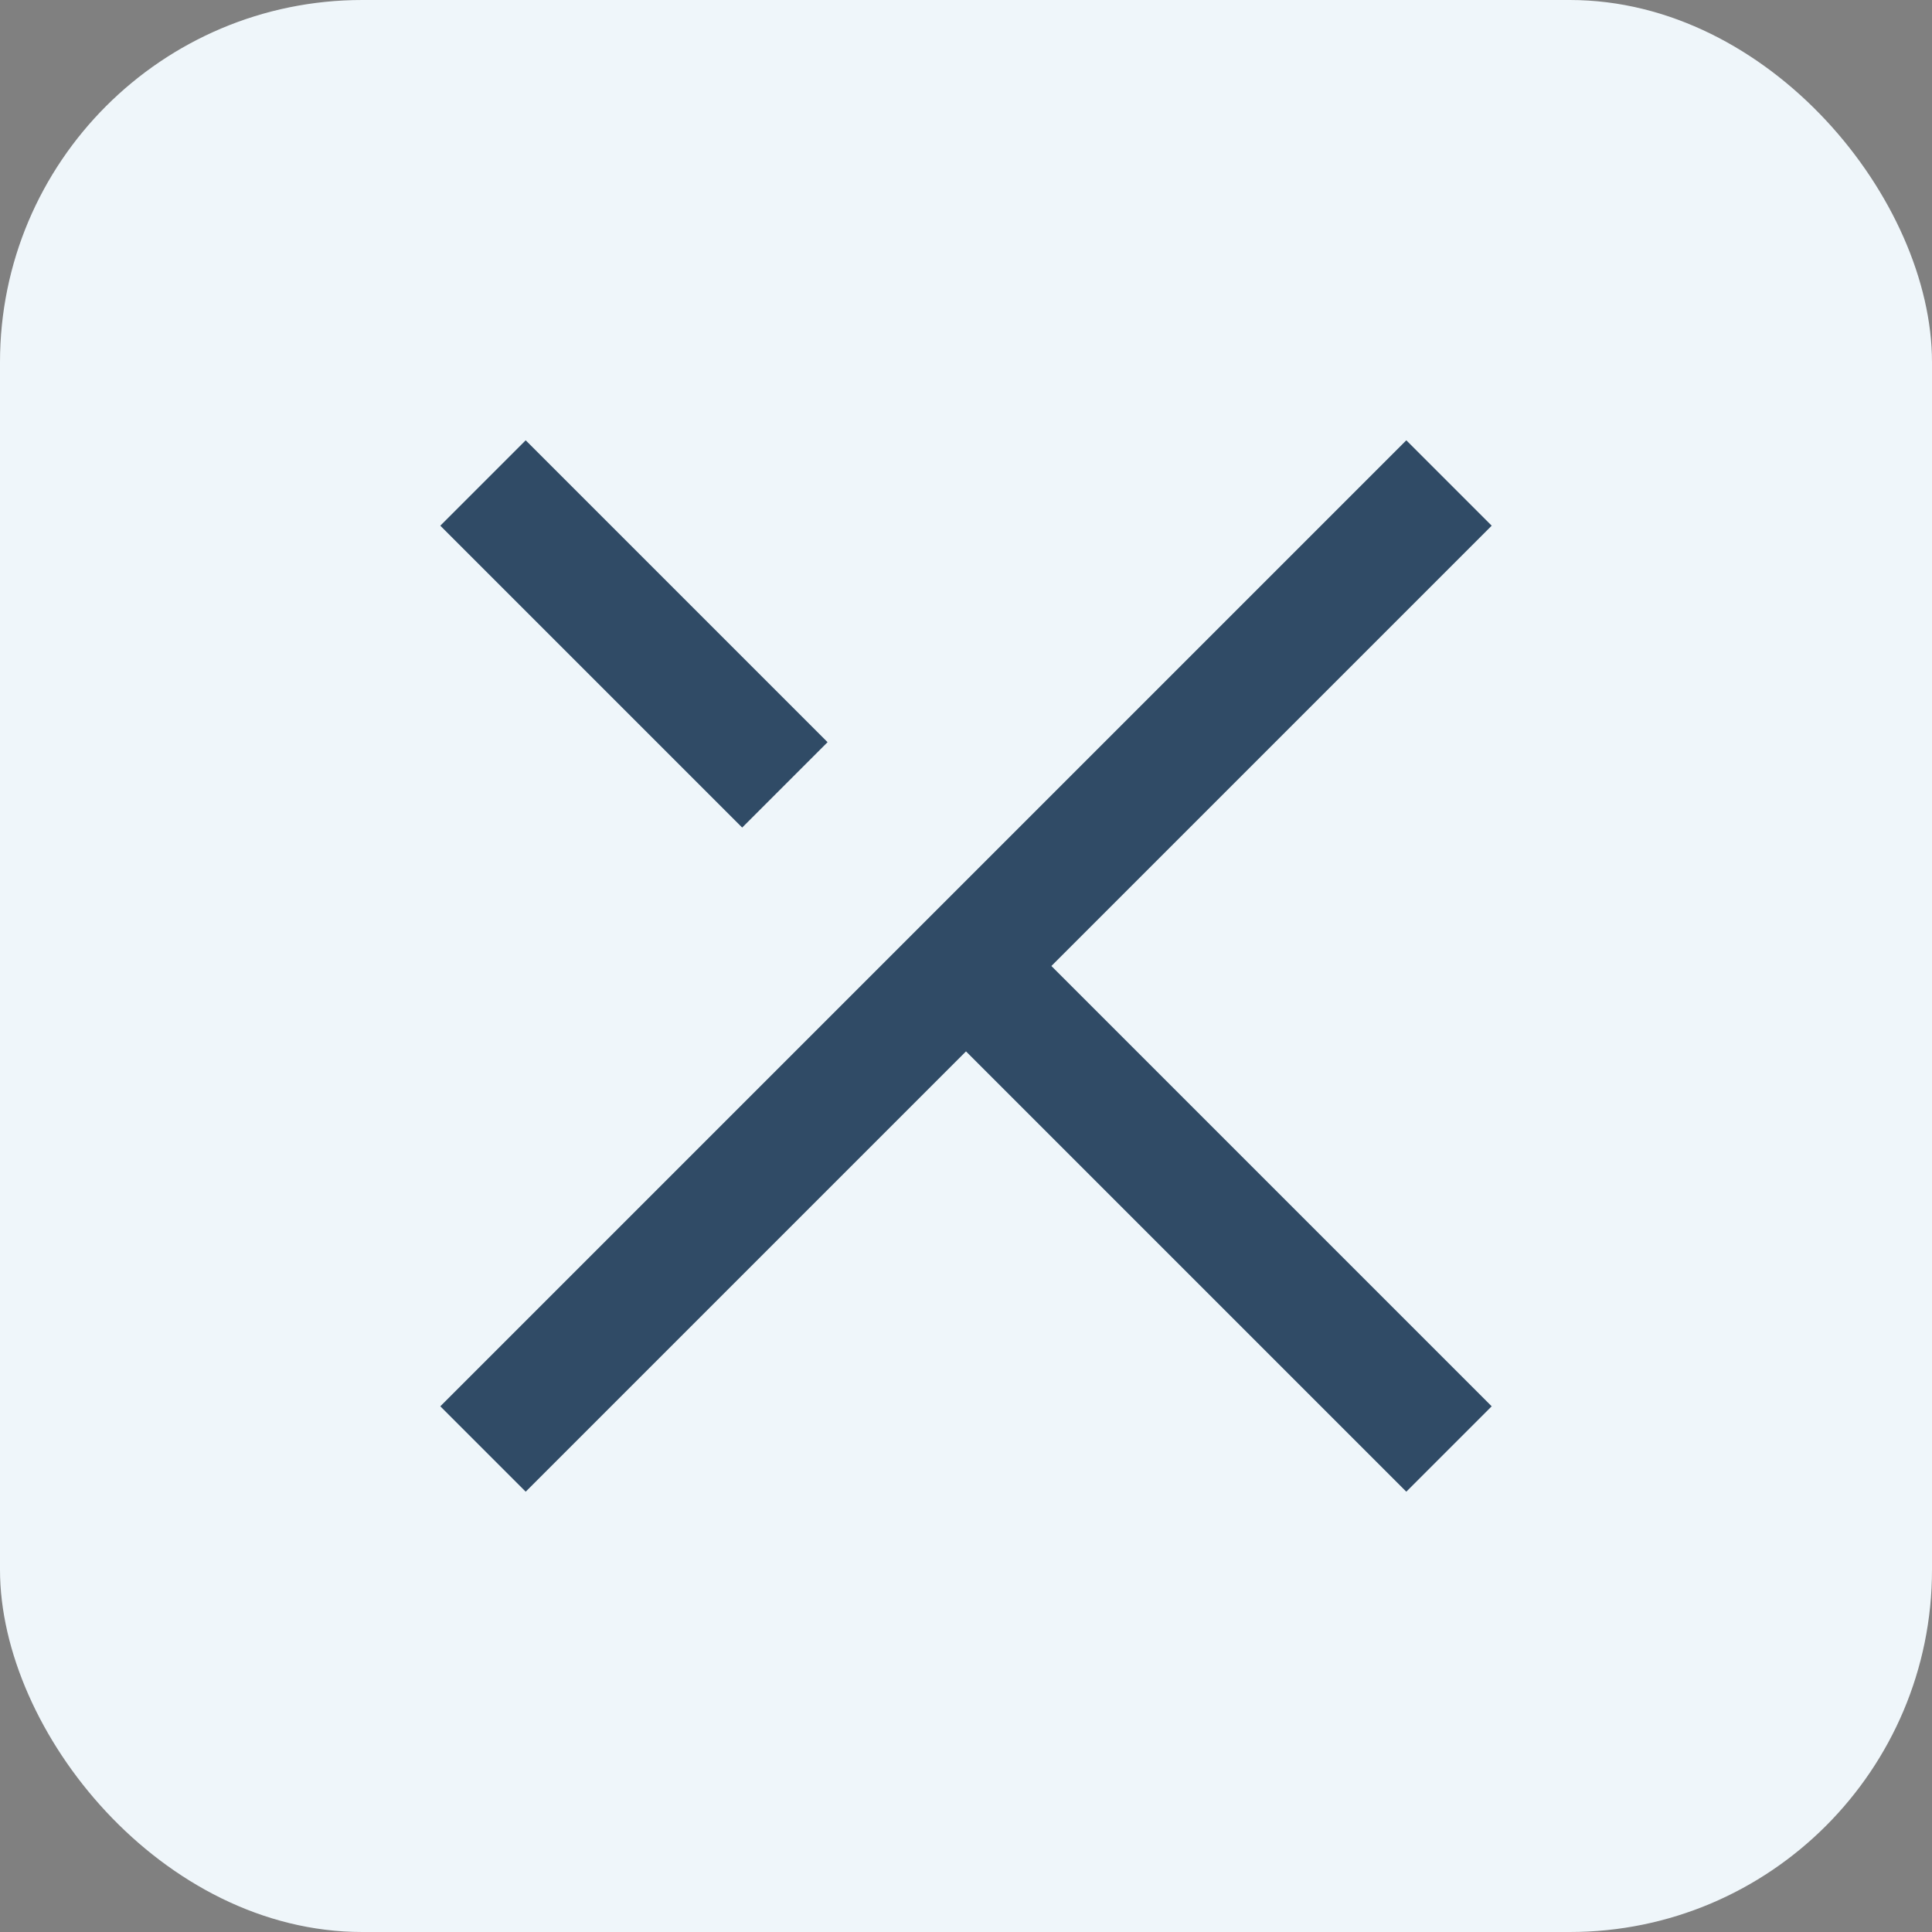 <?xml version="1.0" encoding="UTF-8"?>
<svg xmlns="http://www.w3.org/2000/svg" width="32" height="32" viewBox="0 0 32 32"><rect x="0" y="0" width="32" height="32" fill="#808080" stroke="none"/><rect width="32" height="32" rx="6" fill="#EFF6FA"/><path d="M8 24l16-16M8 8l5 5m3 3 8 8" stroke="#304B66" stroke-width="2" fill="none"/></svg>